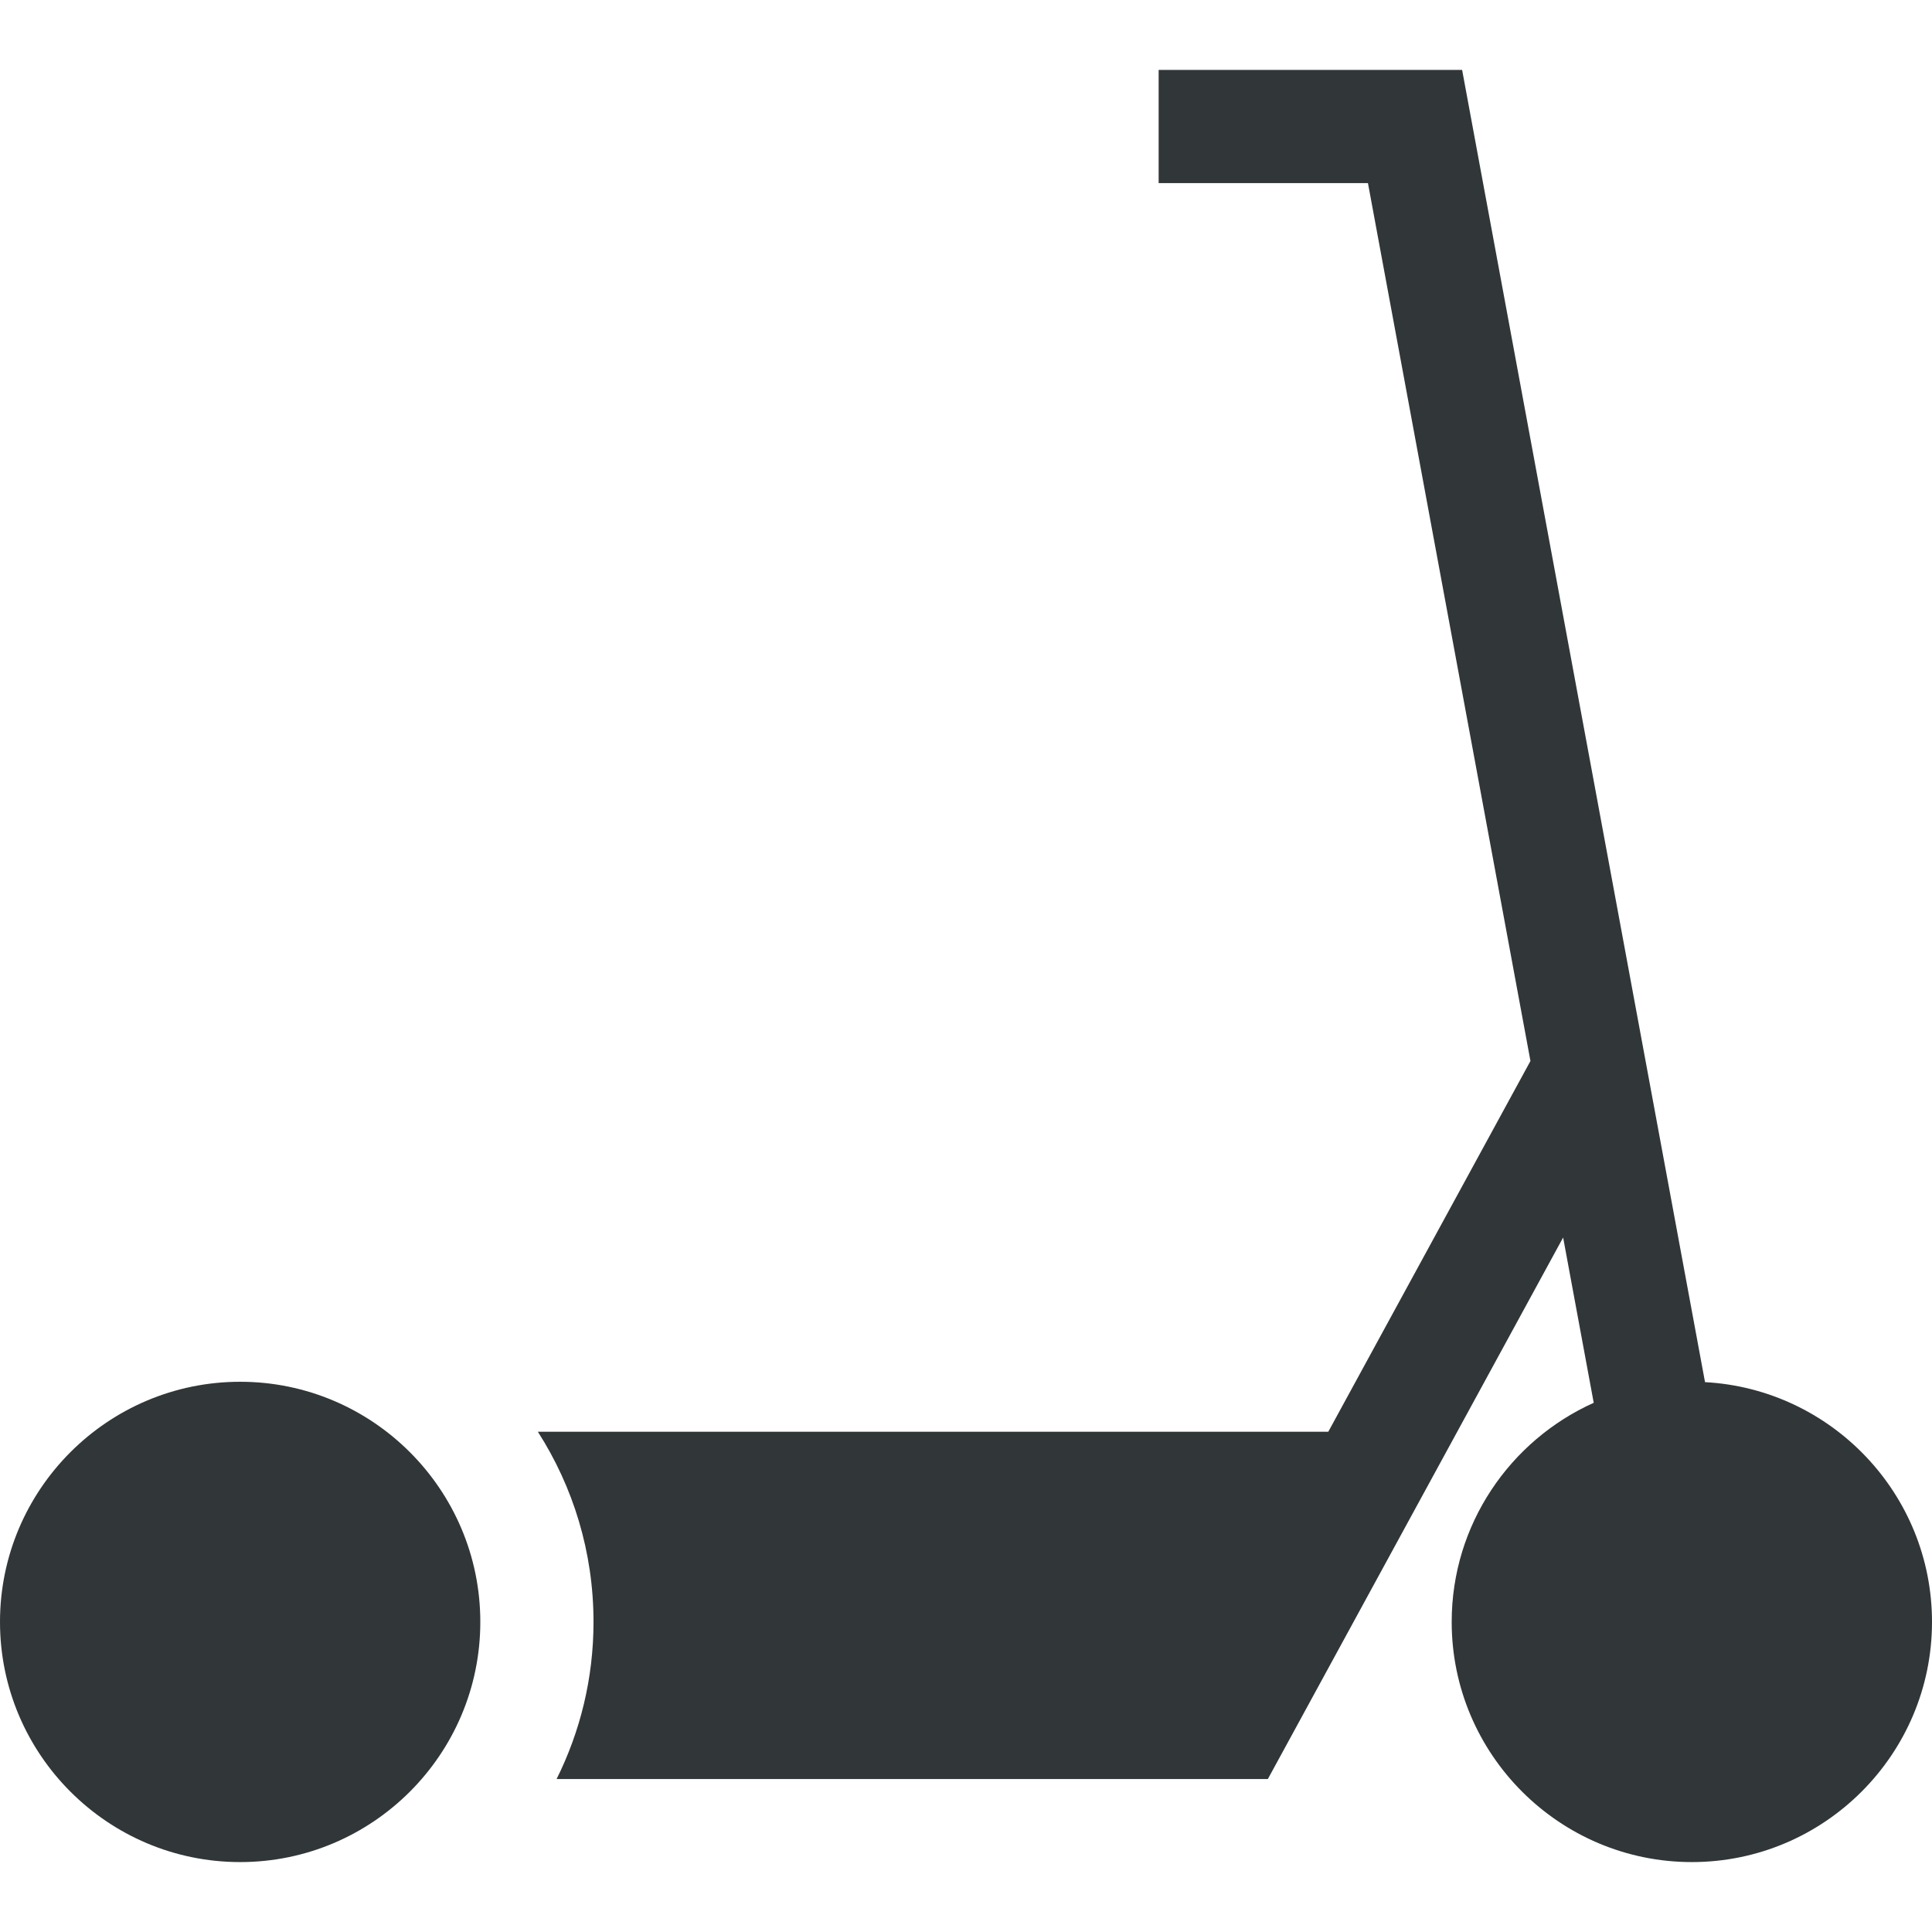 <?xml version="1.0" encoding="UTF-8"?> <svg xmlns="http://www.w3.org/2000/svg" xmlns:xlink="http://www.w3.org/1999/xlink" xmlns:svgjs="http://svgjs.com/svgjs" width="512" height="512" x="0" y="0" viewBox="0 0 512 512" style="enable-background:new 0 0 512 512" xml:space="preserve" class=""> <g> <g xmlns="http://www.w3.org/2000/svg"> <path d="m63.644 366.183c-35.094 0-63.644 28.55-63.644 63.643 0 35.094 28.55 63.645 63.644 63.645s63.644-28.551 63.644-63.645c-.001-35.093-28.551-63.643-63.644-63.643z" fill="#313638" data-original="#000000" style=""></path> <path d="m451.849 366.282-64.371-347.753h-80.426v30h55.469l43.065 232.646-53.575 98.251h-209.474c9.333 14.559 14.75 31.858 14.75 50.399 0 14.95-3.527 29.089-9.784 41.639h188.491l78.251-143.508 8.108 43.803c-22.162 9.964-37.641 32.235-37.641 58.066 0 35.094 28.551 63.645 63.644 63.645s63.644-28.55 63.644-63.644c0-33.92-26.677-61.723-60.151-63.544z" fill="#313638" data-original="#000000" style=""></path> </g> </g> </svg> 